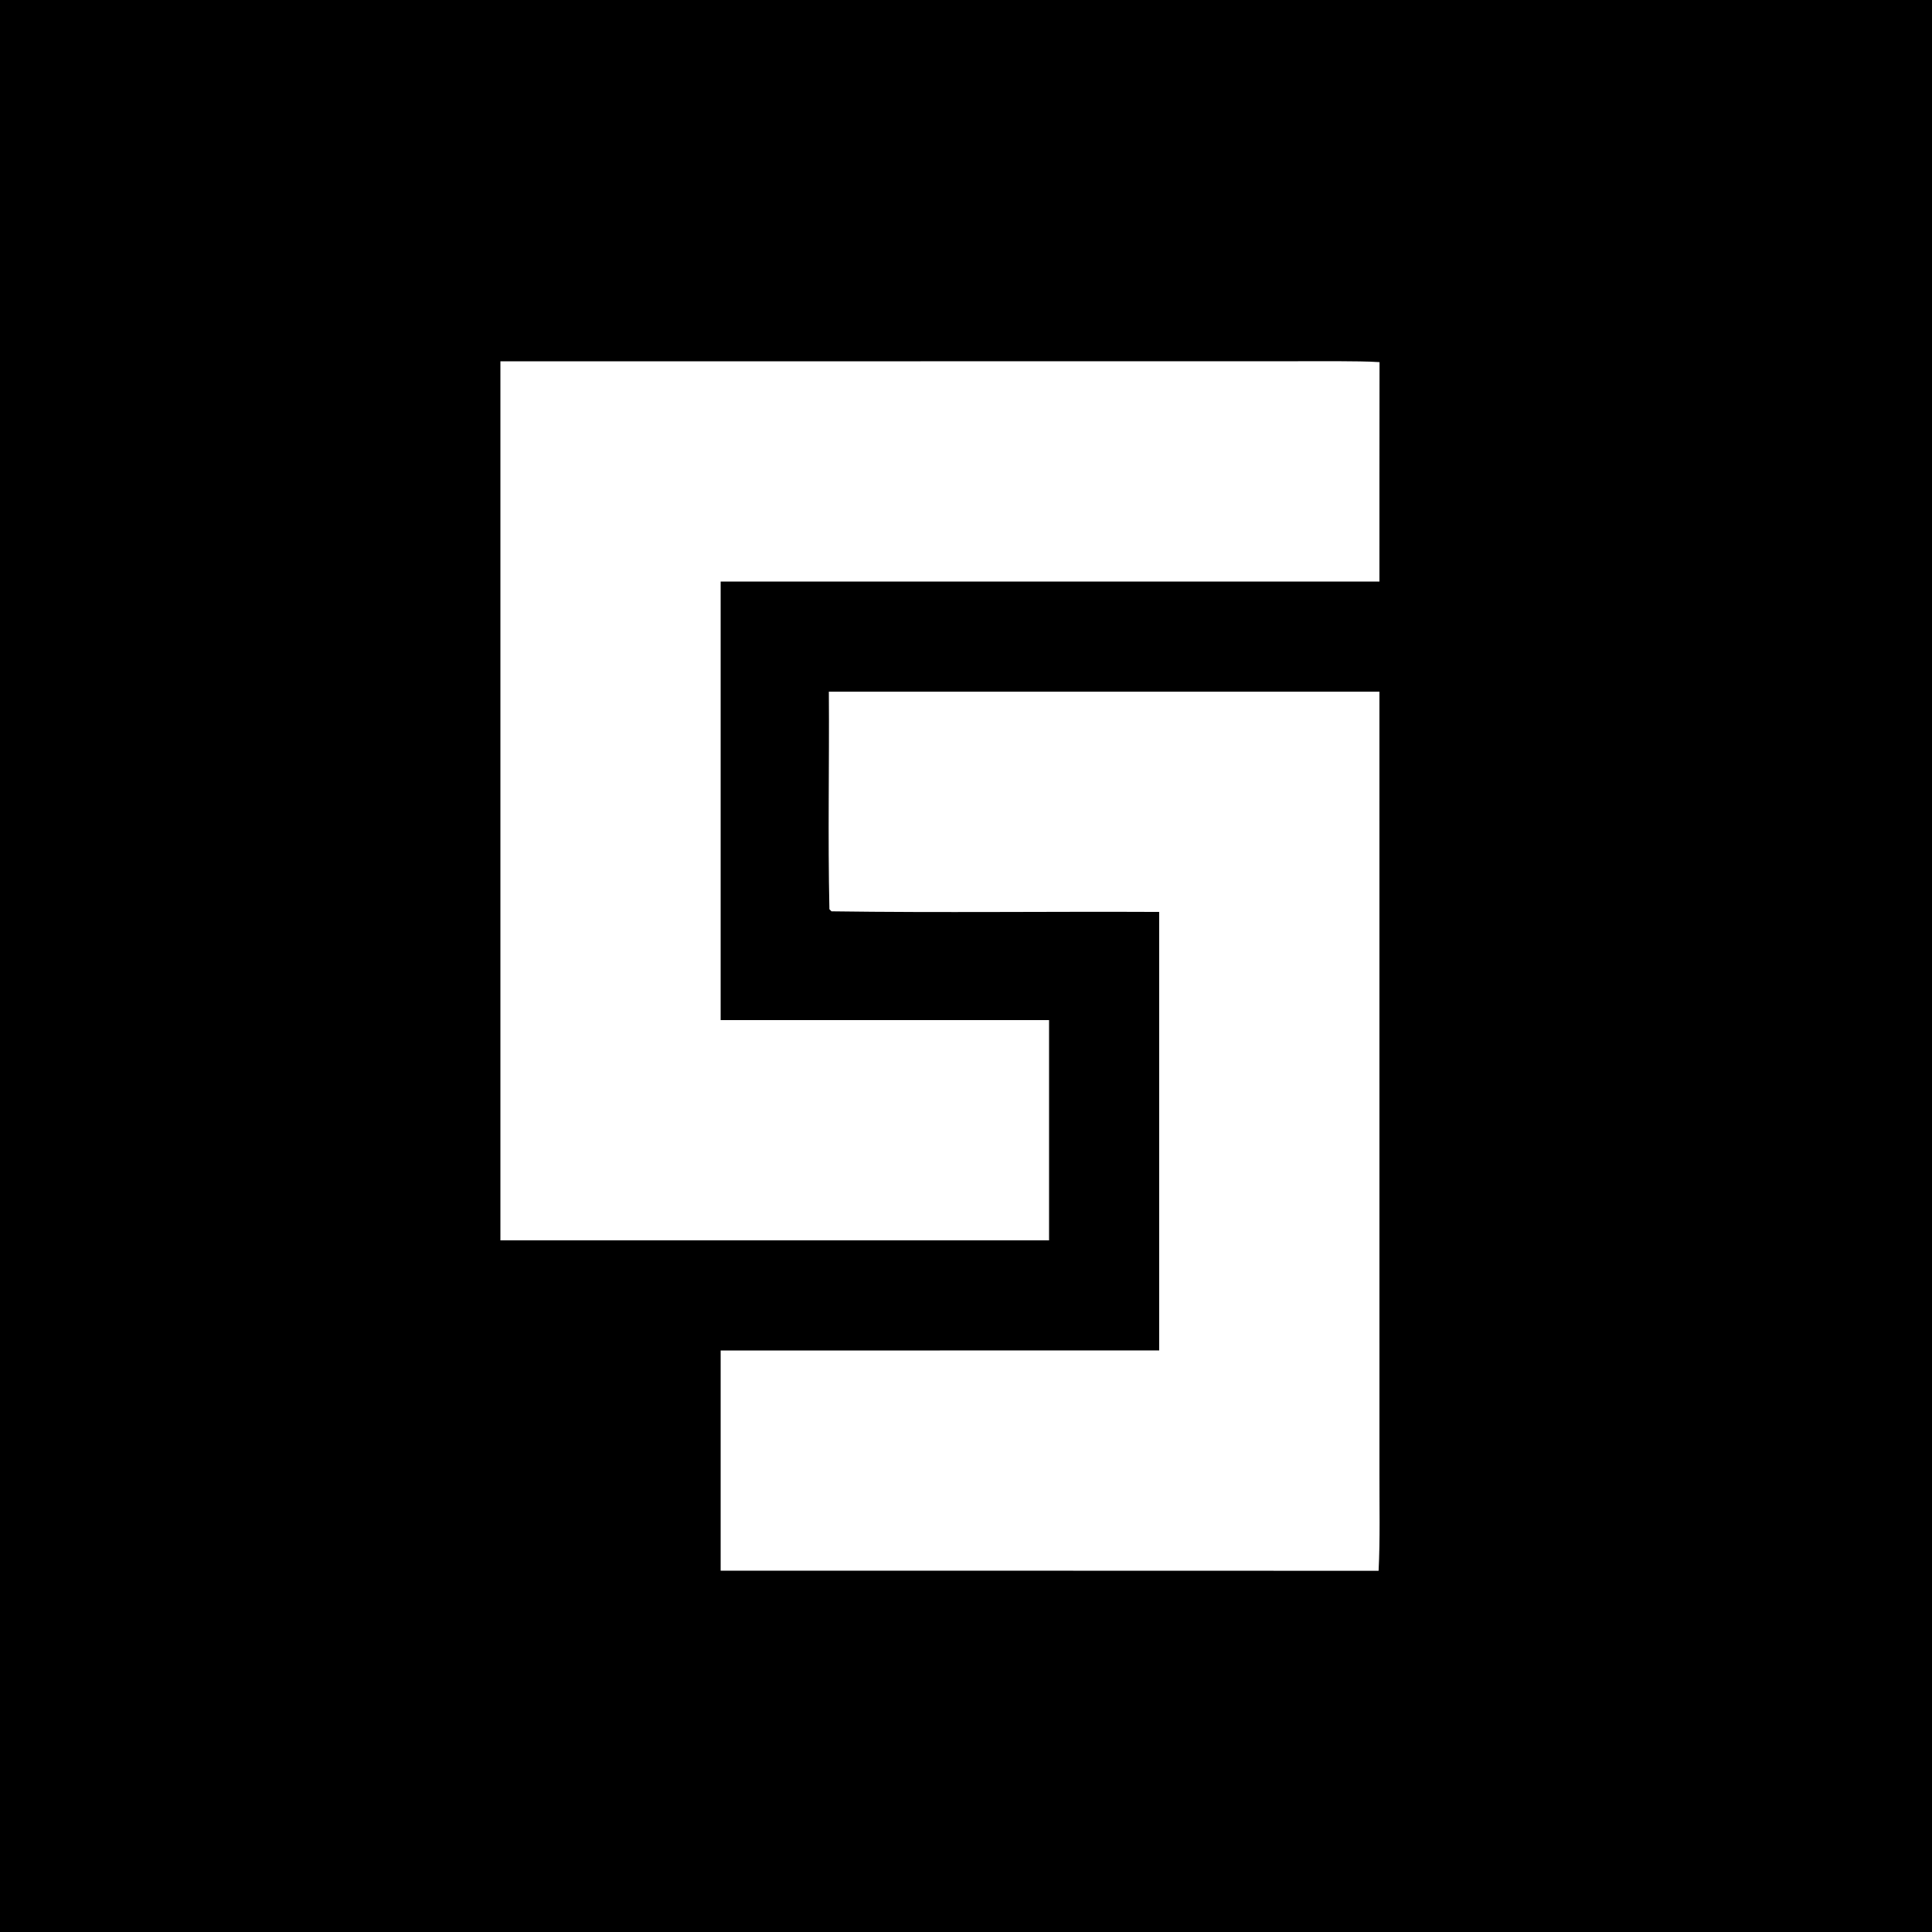 <?xml version="1.0" encoding="UTF-8" ?>
<!DOCTYPE svg PUBLIC "-//W3C//DTD SVG 1.1//EN" "http://www.w3.org/Graphics/SVG/1.1/DTD/svg11.dtd">
<svg width="1000pt" height="1000pt" viewBox="0 0 1000 1000" version="1.1" xmlns="http://www.w3.org/2000/svg">
<path fill="#000000" d=" M 0.00 0.00 L 1000.00 0.00 L 1000.00 1000.00 L 0.00 1000.00 L 0.00 0.00 Z" />
<path fill="#ffffff" d=" M 259.01 187.01 C 404.01 186.97 549.00 187.04 694.00 186.97 C 700.66 187.05 707.37 186.99 714.04 187.44 C 713.96 225.29 714.02 263.14 713.99 301.00 C 600.33 301.01 486.67 300.98 373.01 301.01 C 372.99 376.67 372.99 452.33 373.01 527.99 C 429.67 528.02 486.33 527.97 542.99 528.01 C 543.01 566.00 543.01 604.00 542.99 641.99 C 448.33 642.00 353.67 642.01 259.01 641.99 C 259.00 490.33 258.99 338.67 259.01 187.01 Z" />
<path fill="#ffffff" d=" M 429.01 358.00 C 524.00 358.00 619.00 357.99 713.99 358.01 C 714.01 493.01 714.00 628.00 714.00 763.00 C 713.95 779.67 714.39 796.37 713.56 813.04 C 600.05 812.94 486.53 813.04 373.01 812.99 C 372.99 774.99 372.99 737.00 373.01 699.01 C 448.67 698.98 524.33 699.02 599.99 698.99 C 600.00 623.33 600.01 547.67 599.99 472.01 C 543.45 471.73 486.89 472.49 430.37 471.70 C 430.10 471.43 429.57 470.90 429.30 470.63 C 428.46 433.11 429.28 395.54 429.01 358.00 Z" />
</svg>
